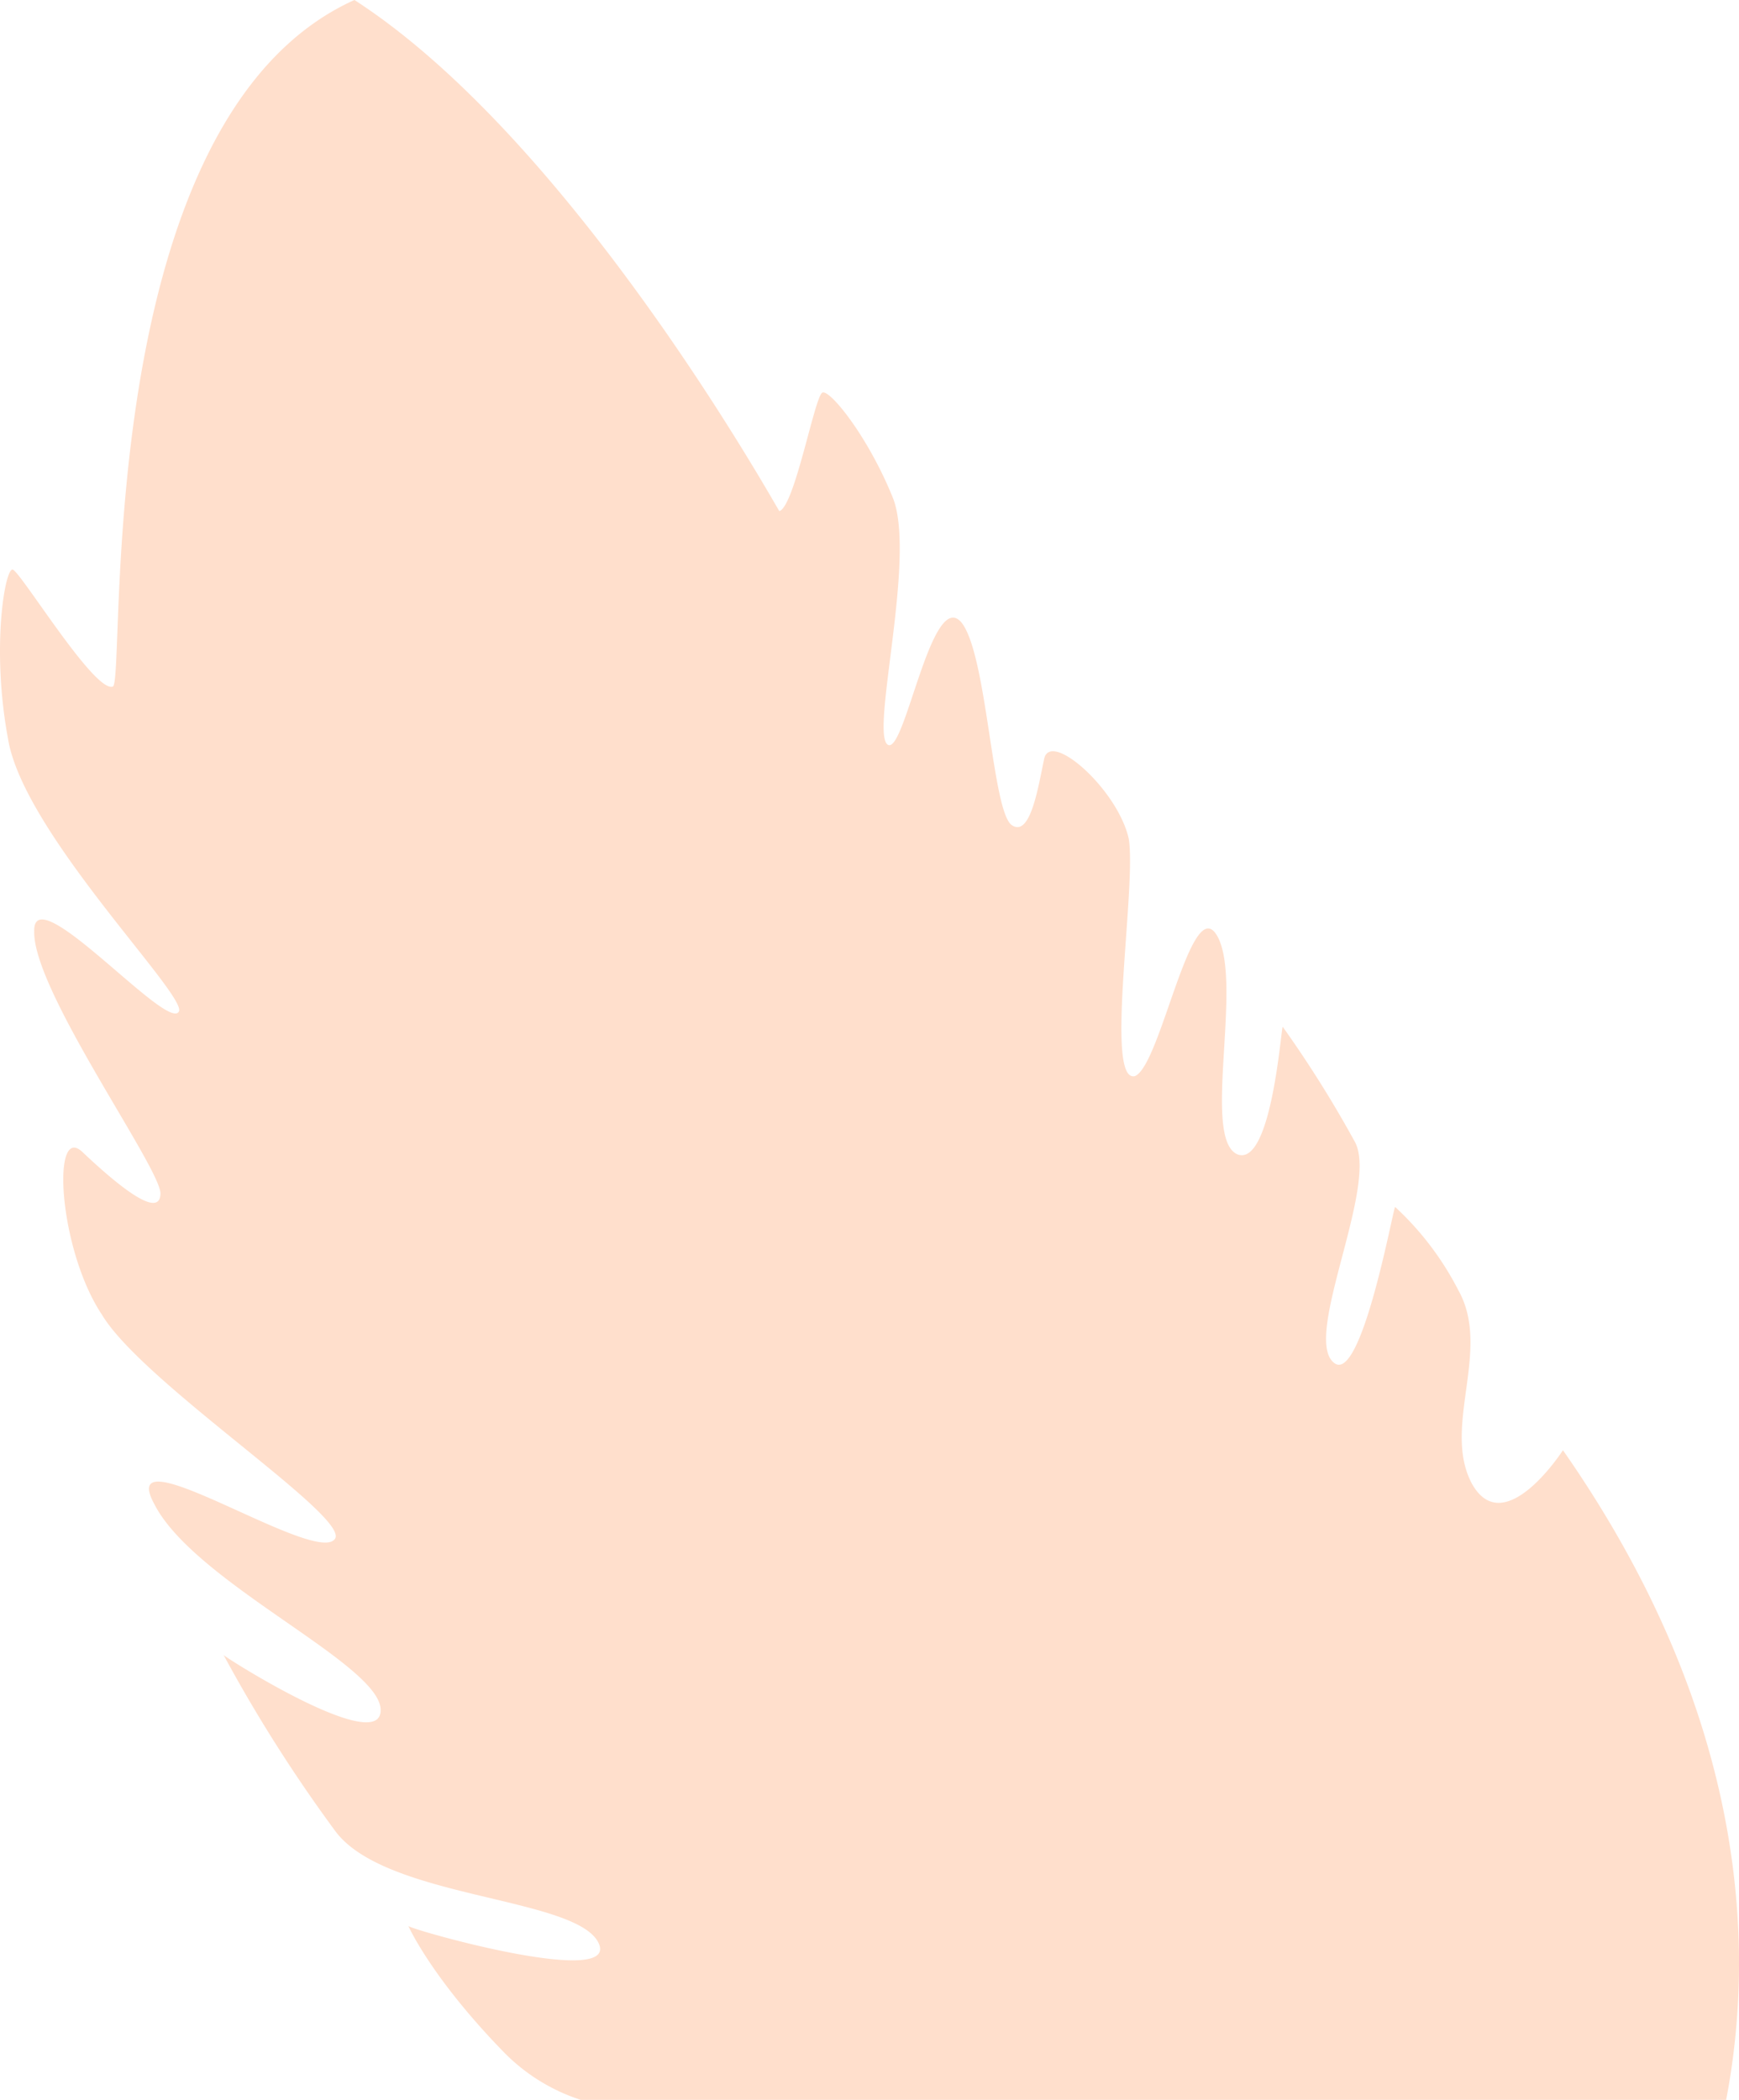 <svg xmlns="http://www.w3.org/2000/svg" width="112.958" height="136.4"><g id="Groupe_36" data-name="Groupe 36" transform="translate(-40.977 -231.794)"><path id="Tracé_28" fill="#ffdfcc" fill-rule="evenodd" d="M153.1 368.194H78.7a12.3 12.3 0 01-4.9-3c-4.8-4.9-6.3-8.3-6.3-8.3 0 .2 14.1 4.2 12.3 1-1.7-2.9-13.7-2.8-17-7.1a96.589 96.589 0 01-7.3-11.5c0 .1 10.4 6.7 10.2 3.5-.2-3-12.1-8.2-14.7-13.3-2.6-4.8 10.3 3.9 11.7 2.3 1.3-1.3-12.4-10.1-15.1-14.6-2.8-4.2-3.3-12.4-1.3-10.6 1.9 1.8 5.1 4.6 5.1 2.7-.1-1.8-8.3-13.2-8.2-17-.1-3.6 8.7 6.6 9.4 5.2.5-1.1-10.1-11.6-11.1-17.7-1.1-5.9-.2-11.1.3-11s5.3 8 6.5 7.6c.9-.2-1.6-36.8 15.7-44.6 14.4 9.3 27.6 33.3 27.6 33.2 1-.3 2.3-7.5 2.8-7.7s3 2.9 4.6 6.9c1.5 4-1.6 15.6-.3 16 1.1.3 2.8-10.1 4.7-8 1.7 2 2 12.3 3.3 13.2 1.2.8 1.7-2.4 2.1-4.3s4.8 2 5.5 5.2c.5 3.2-1.6 15.9.4 15.4 1.7-.7 3.7-12.3 5.4-9 1.6 3.2-1.1 13.2 1.3 14.1 2.2.7 2.8-8.4 2.9-8.3a74.586 74.586 0 014.7 7.5c1.5 2.9-3.4 12.6-1.4 14.3 1.8 1.6 3.9-10.2 4-10.1a19.39 19.39 0 014.1 5.4c2.2 3.9-1.1 8.9.9 12.6 2.1 3.7 5.9-2.2 5.9-2.2 12 17.2 12.5 32.3 10.6 42.2z" data-name="Tracé 28"/></g></svg>